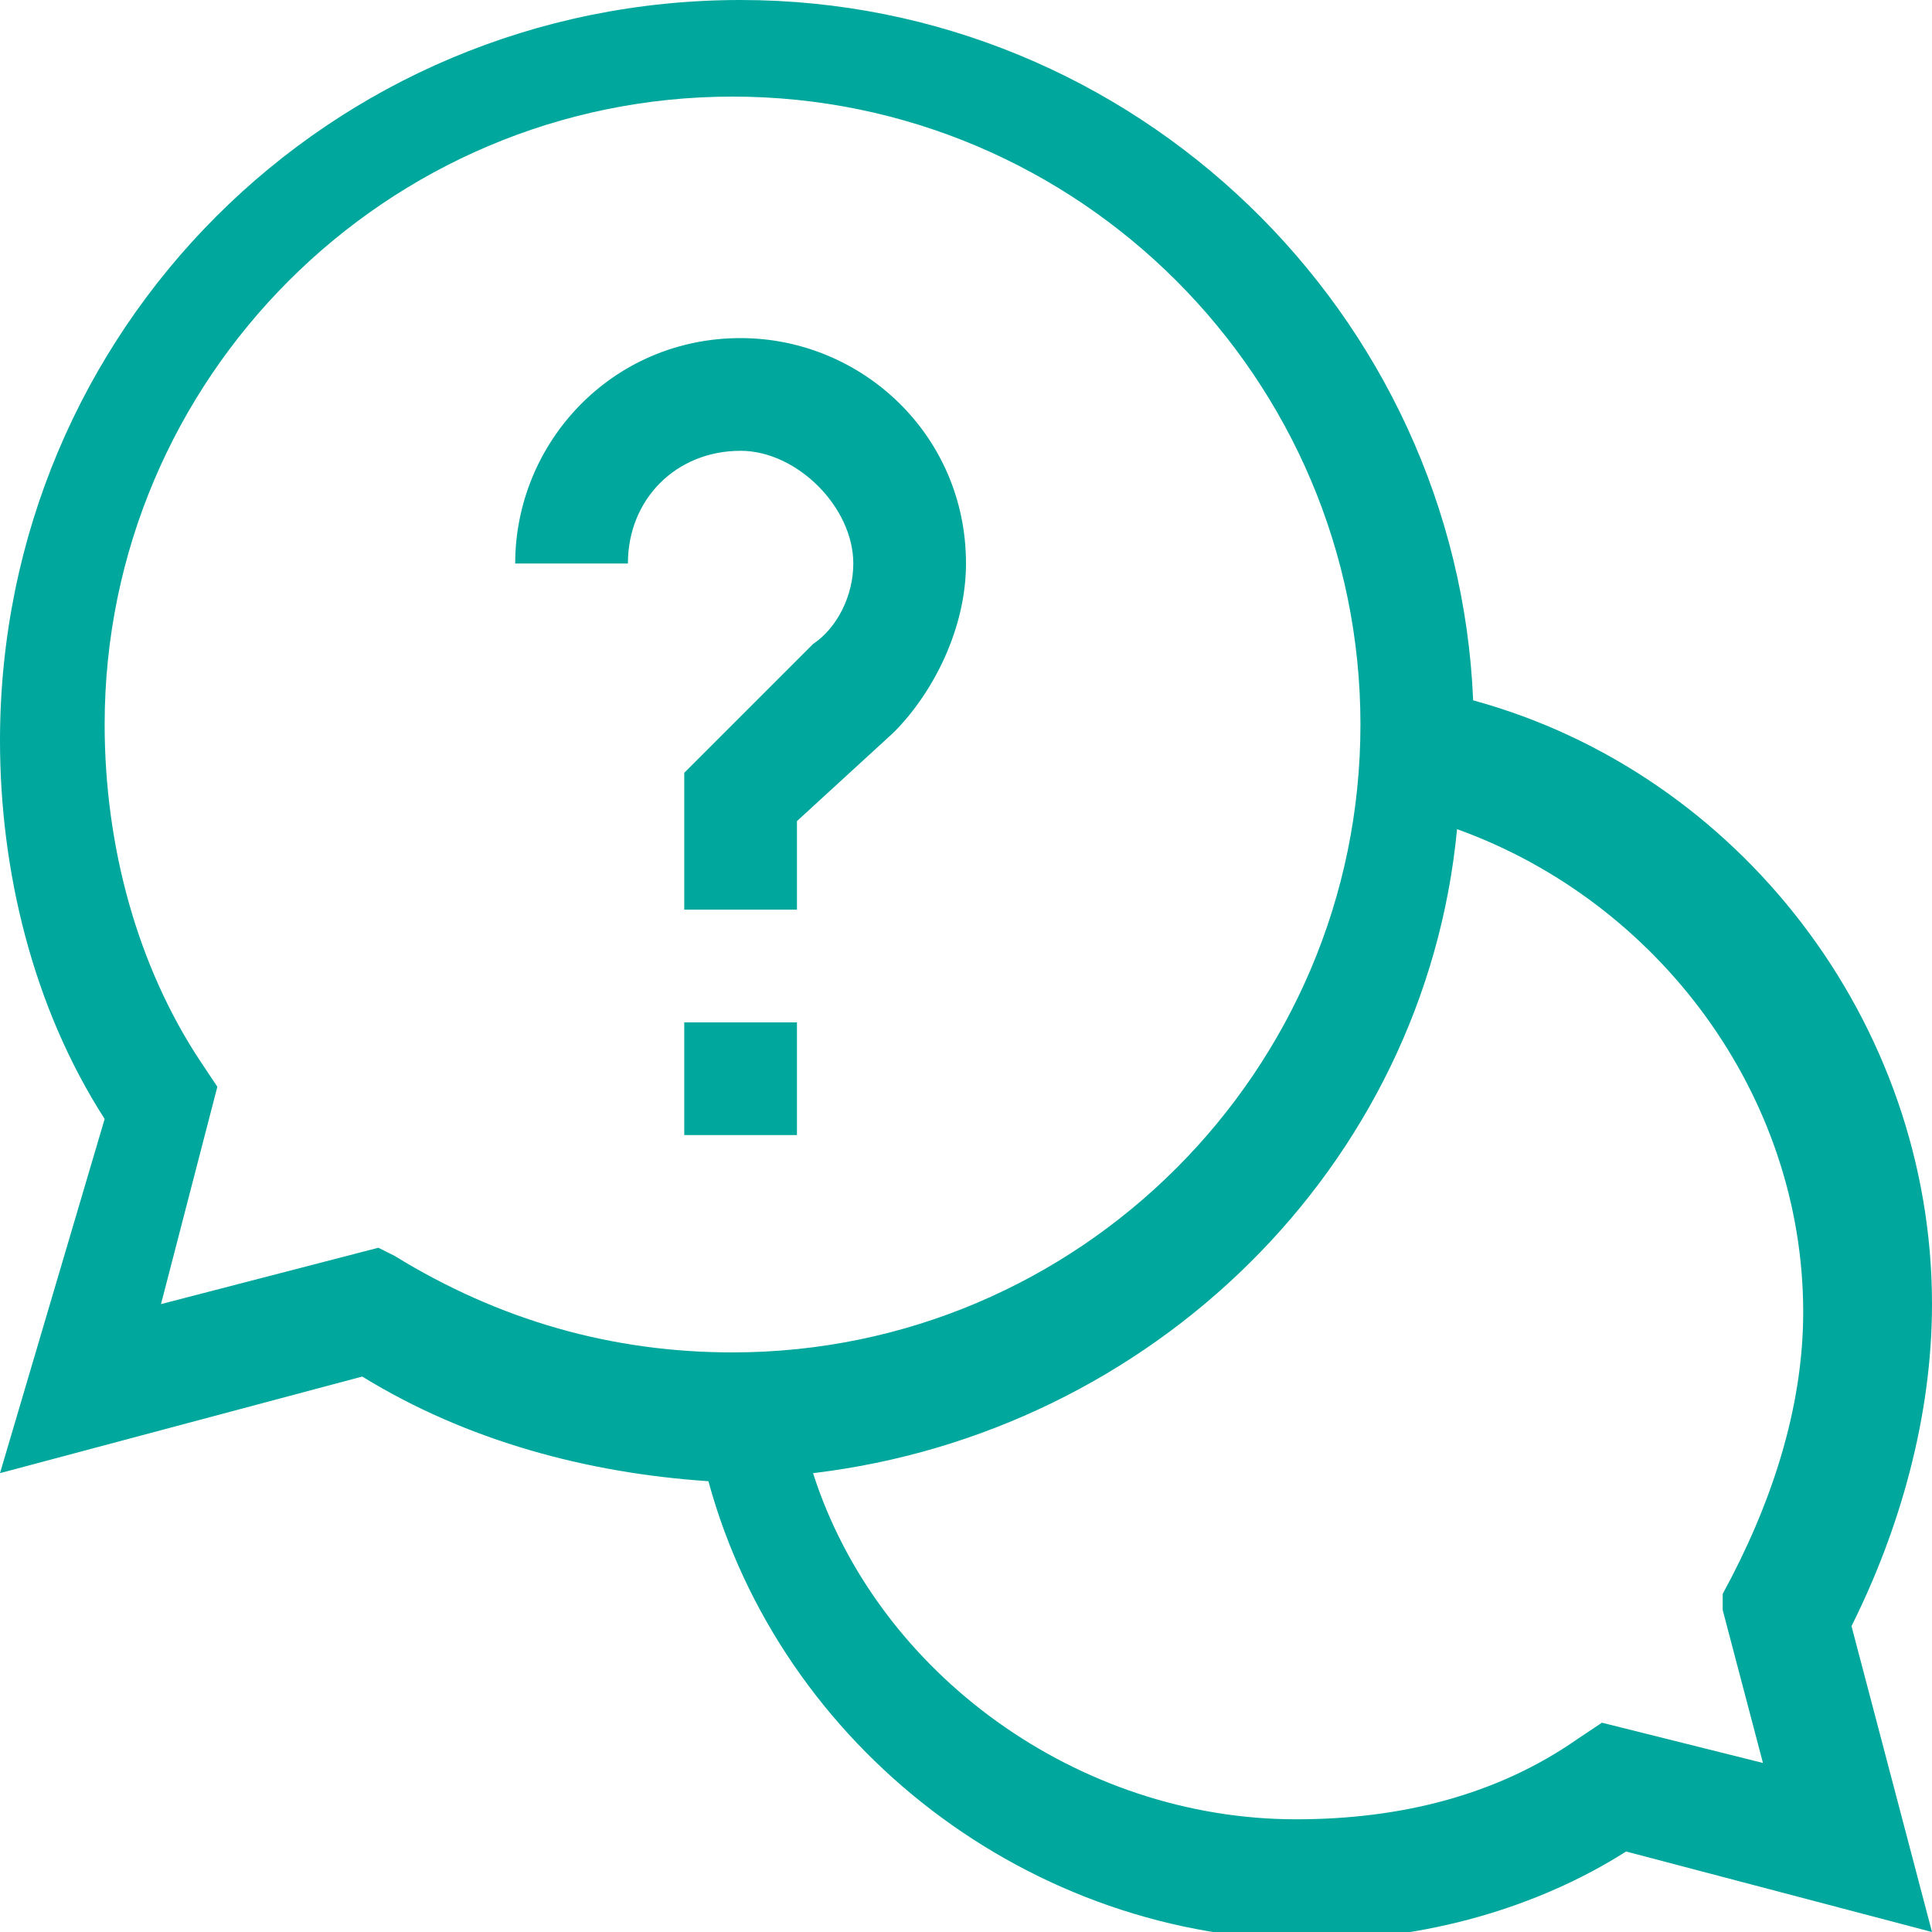 <?xml version="1.0" encoding="UTF-8"?> <!-- Generator: Adobe Illustrator 22.0.1, SVG Export Plug-In . SVG Version: 6.00 Build 0) --> <svg xmlns="http://www.w3.org/2000/svg" xmlns:xlink="http://www.w3.org/1999/xlink" version="1.1" id="Layer_1" x="0px" y="0px" viewBox="0 0 24 24" style="enable-background:new 0 0 24 24;" xml:space="preserve"> <style type="text/css"> .st0{fill:#00A79D;} </style> <path class="st0" d="M24,16.2c0-3.5-2.4-6.6-5.7-7.5C18.1,3.9,14.1,0,9.2,0C4.1,0,0,4.1,0,9.2c0,1.6,0.4,3.3,1.3,4.7L0,18.3l4.5-1.2 c1.3,0.8,2.8,1.2,4.3,1.3c0.9,3.3,4,5.7,7.5,5.7c1.4,0,2.8-0.4,3.9-1.1l3.8,1l-1-3.8C23.6,19,24,17.6,24,16.2z M4.7,15.5l-2.7,0.7 l0.7-2.7l-0.2-0.3c-0.8-1.2-1.2-2.7-1.2-4.2c0-4.3,3.5-7.8,7.8-7.8c4.3,0,7.8,3.5,7.8,7.8c0,4.3-3.5,7.8-7.8,7.8 c-1.5,0-2.9-0.4-4.2-1.2L4.7,15.5z M21.9,21.9l-2-0.5l-0.3,0.2c-1,0.7-2.2,1-3.5,1c-2.7,0-5.2-1.8-6-4.3c4.2-0.5,7.6-3.8,8-8 c2.5,0.9,4.3,3.3,4.3,6c0,1.2-0.4,2.4-1,3.5L21.4,20L21.9,21.9z"></path> <path class="st0" d="M8.5,12.7h1.4v1.4H8.5V12.7z"></path> <path class="st0" d="M10.6,7c0,0.4-0.2,0.8-0.5,1L8.5,9.6v1.7h1.4v-1.1l1.2-1.1C11.6,8.6,12,7.8,12,7c0-1.6-1.3-2.8-2.8-2.8 C7.6,4.2,6.4,5.5,6.4,7h1.4c0-0.8,0.6-1.4,1.4-1.4C9.9,5.6,10.6,6.3,10.6,7z"></path> </svg> 